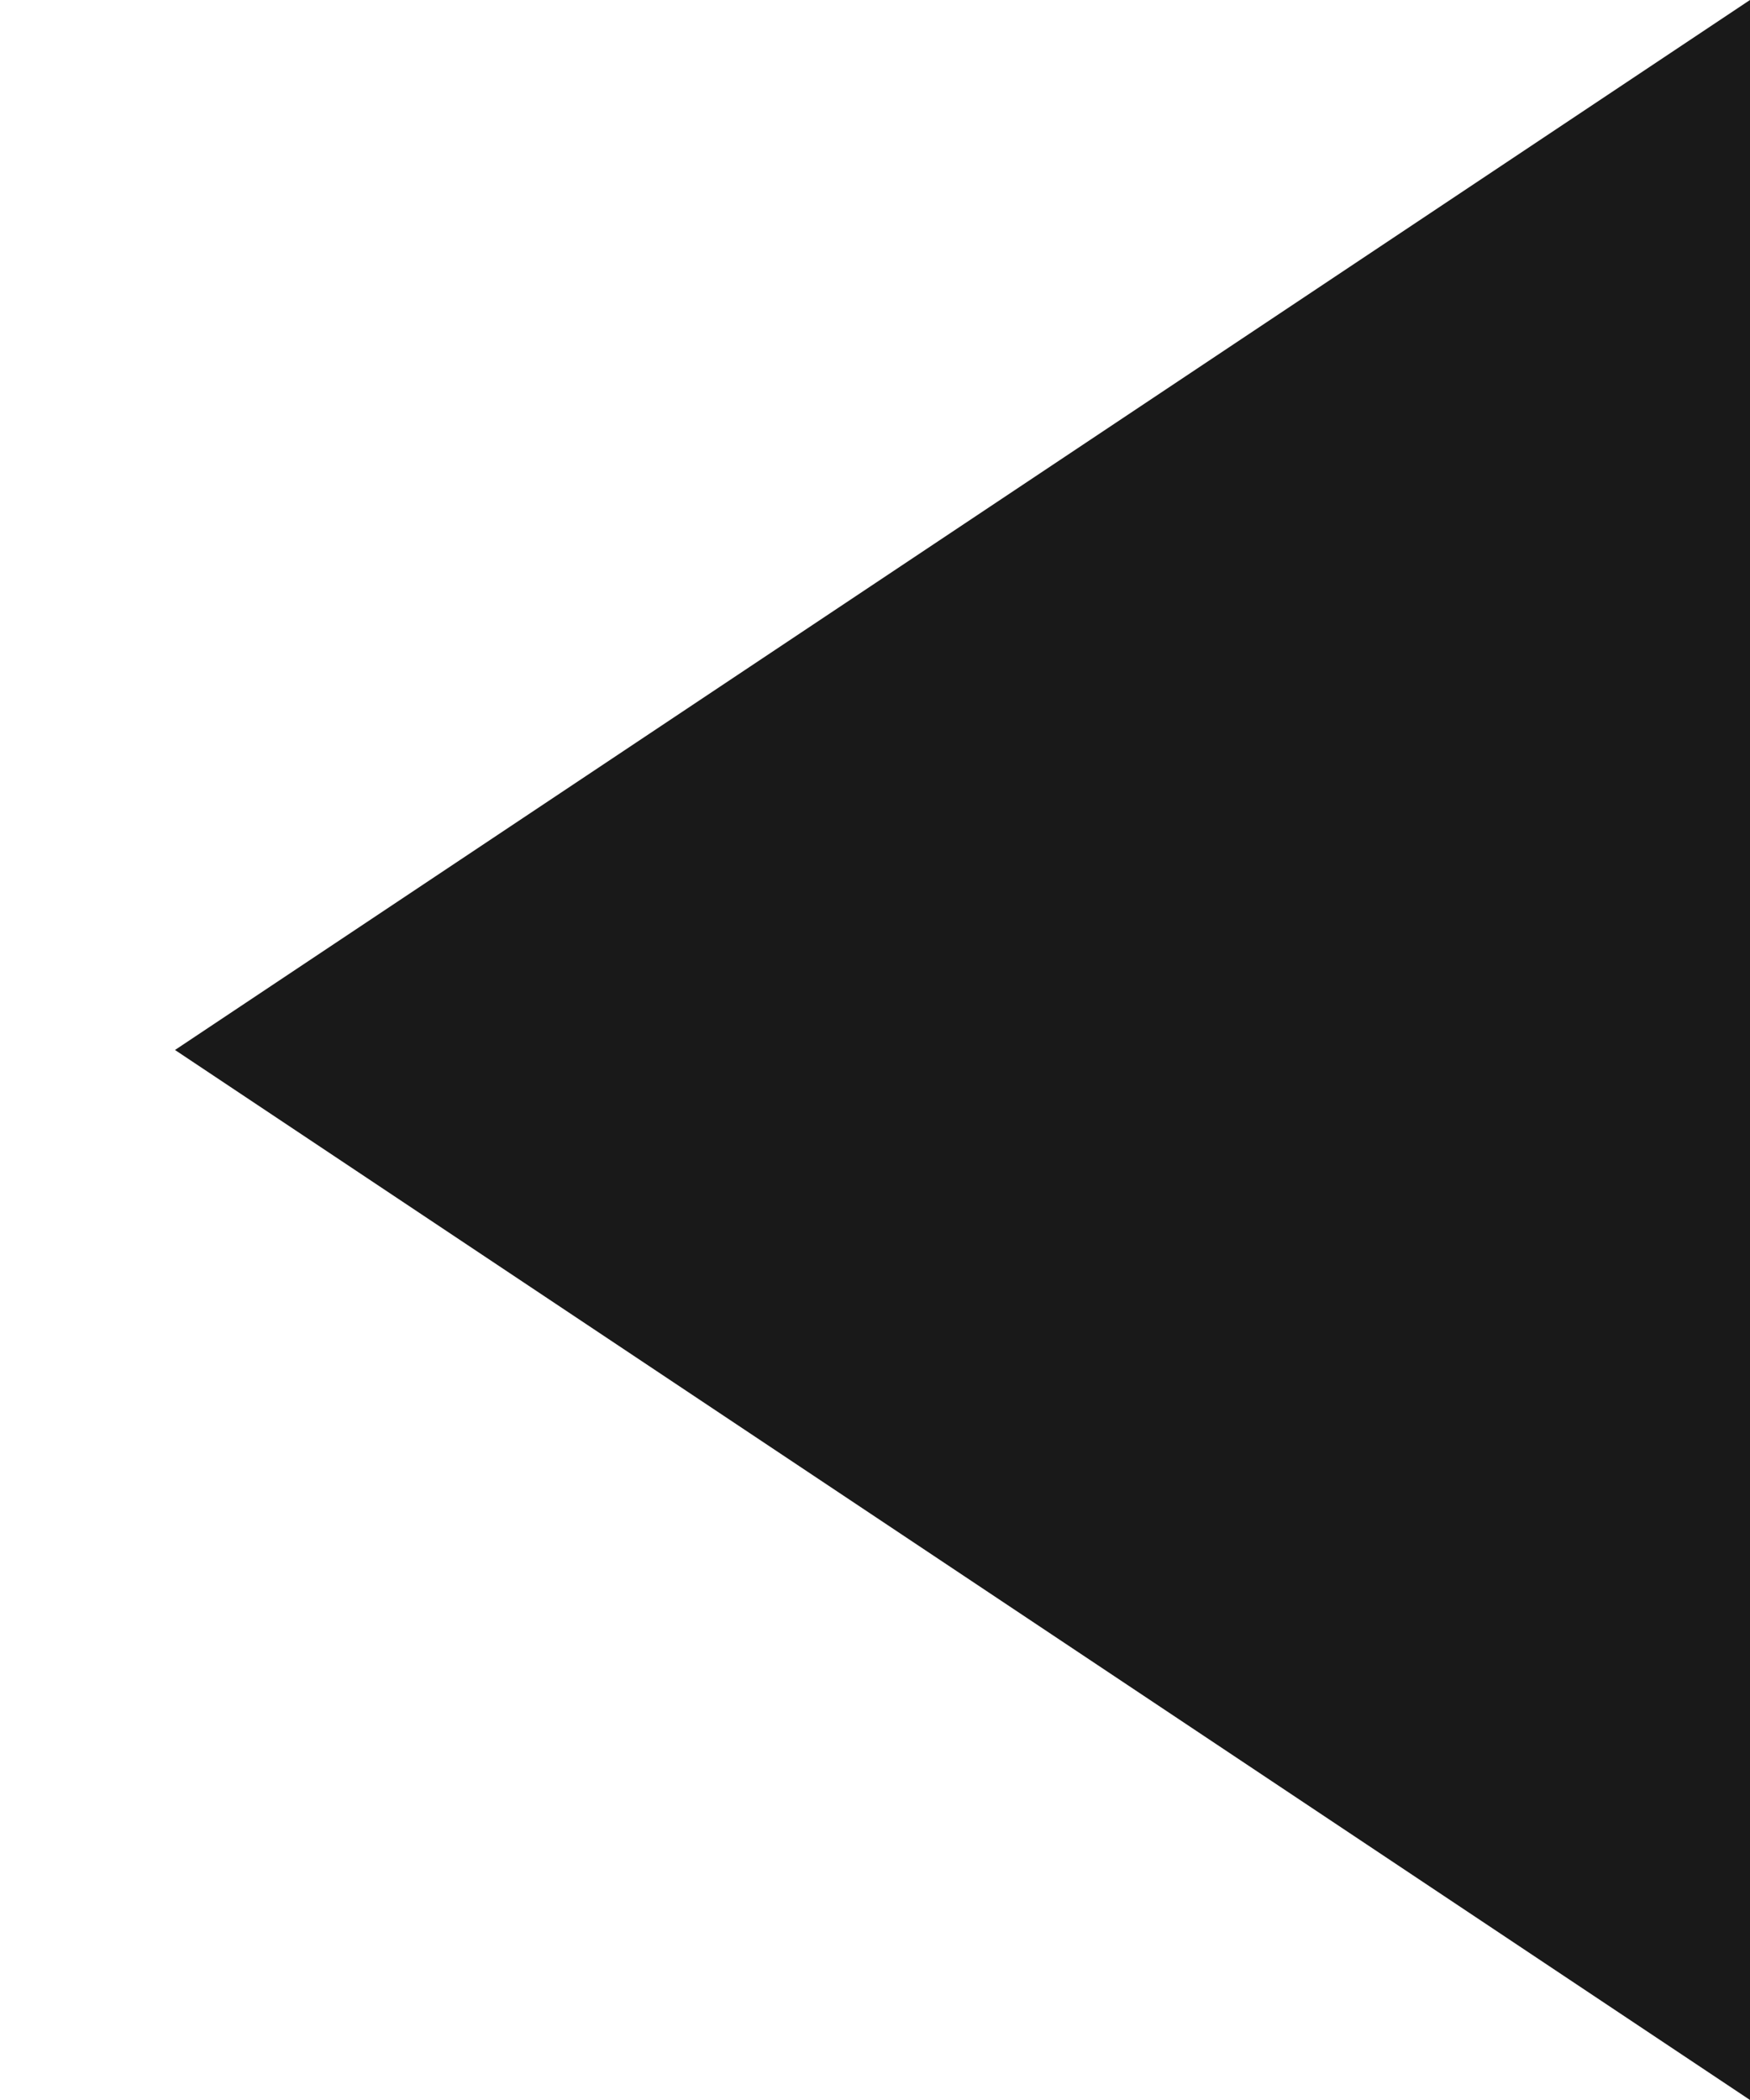 <?xml version="1.0" encoding="UTF-8"?>
<svg width="5px" height="6px" viewBox="0 0 5 6" version="1.1" xmlns="http://www.w3.org/2000/svg" xmlns:xlink="http://www.w3.org/1999/xlink">
    <!-- Generator: Sketch 60.1 (88133) - https://sketch.com -->
    <title>caret-left-small</title>
    <desc>Created with Sketch.</desc>
    <g id="--" stroke="none" stroke-width="1" fill="none" fill-rule="evenodd">
        <g id="Icons" transform="translate(-805, -896)">
            <g id="1.Base基础/3.Icon图标/箭头/caret-left-small" transform="translate(800, 891)">
                <path d="M0,0 L16,0 L16,16 L0,16 L0,0 Z" id="caret-left-small-(Background)"></path>
                <path d="M4.75,5.75 L7.75,10.25 L10.75,5.75 L4.75,5.75 Z" id="down" fill-opacity="0.9" fill="currentColor" fill-rule="evenodd" transform="translate(7.75, 8) scale(-1, -1) rotate(-90) translate(-7.75, -8) "></path>
            </g>
        </g>
    </g>
</svg>
